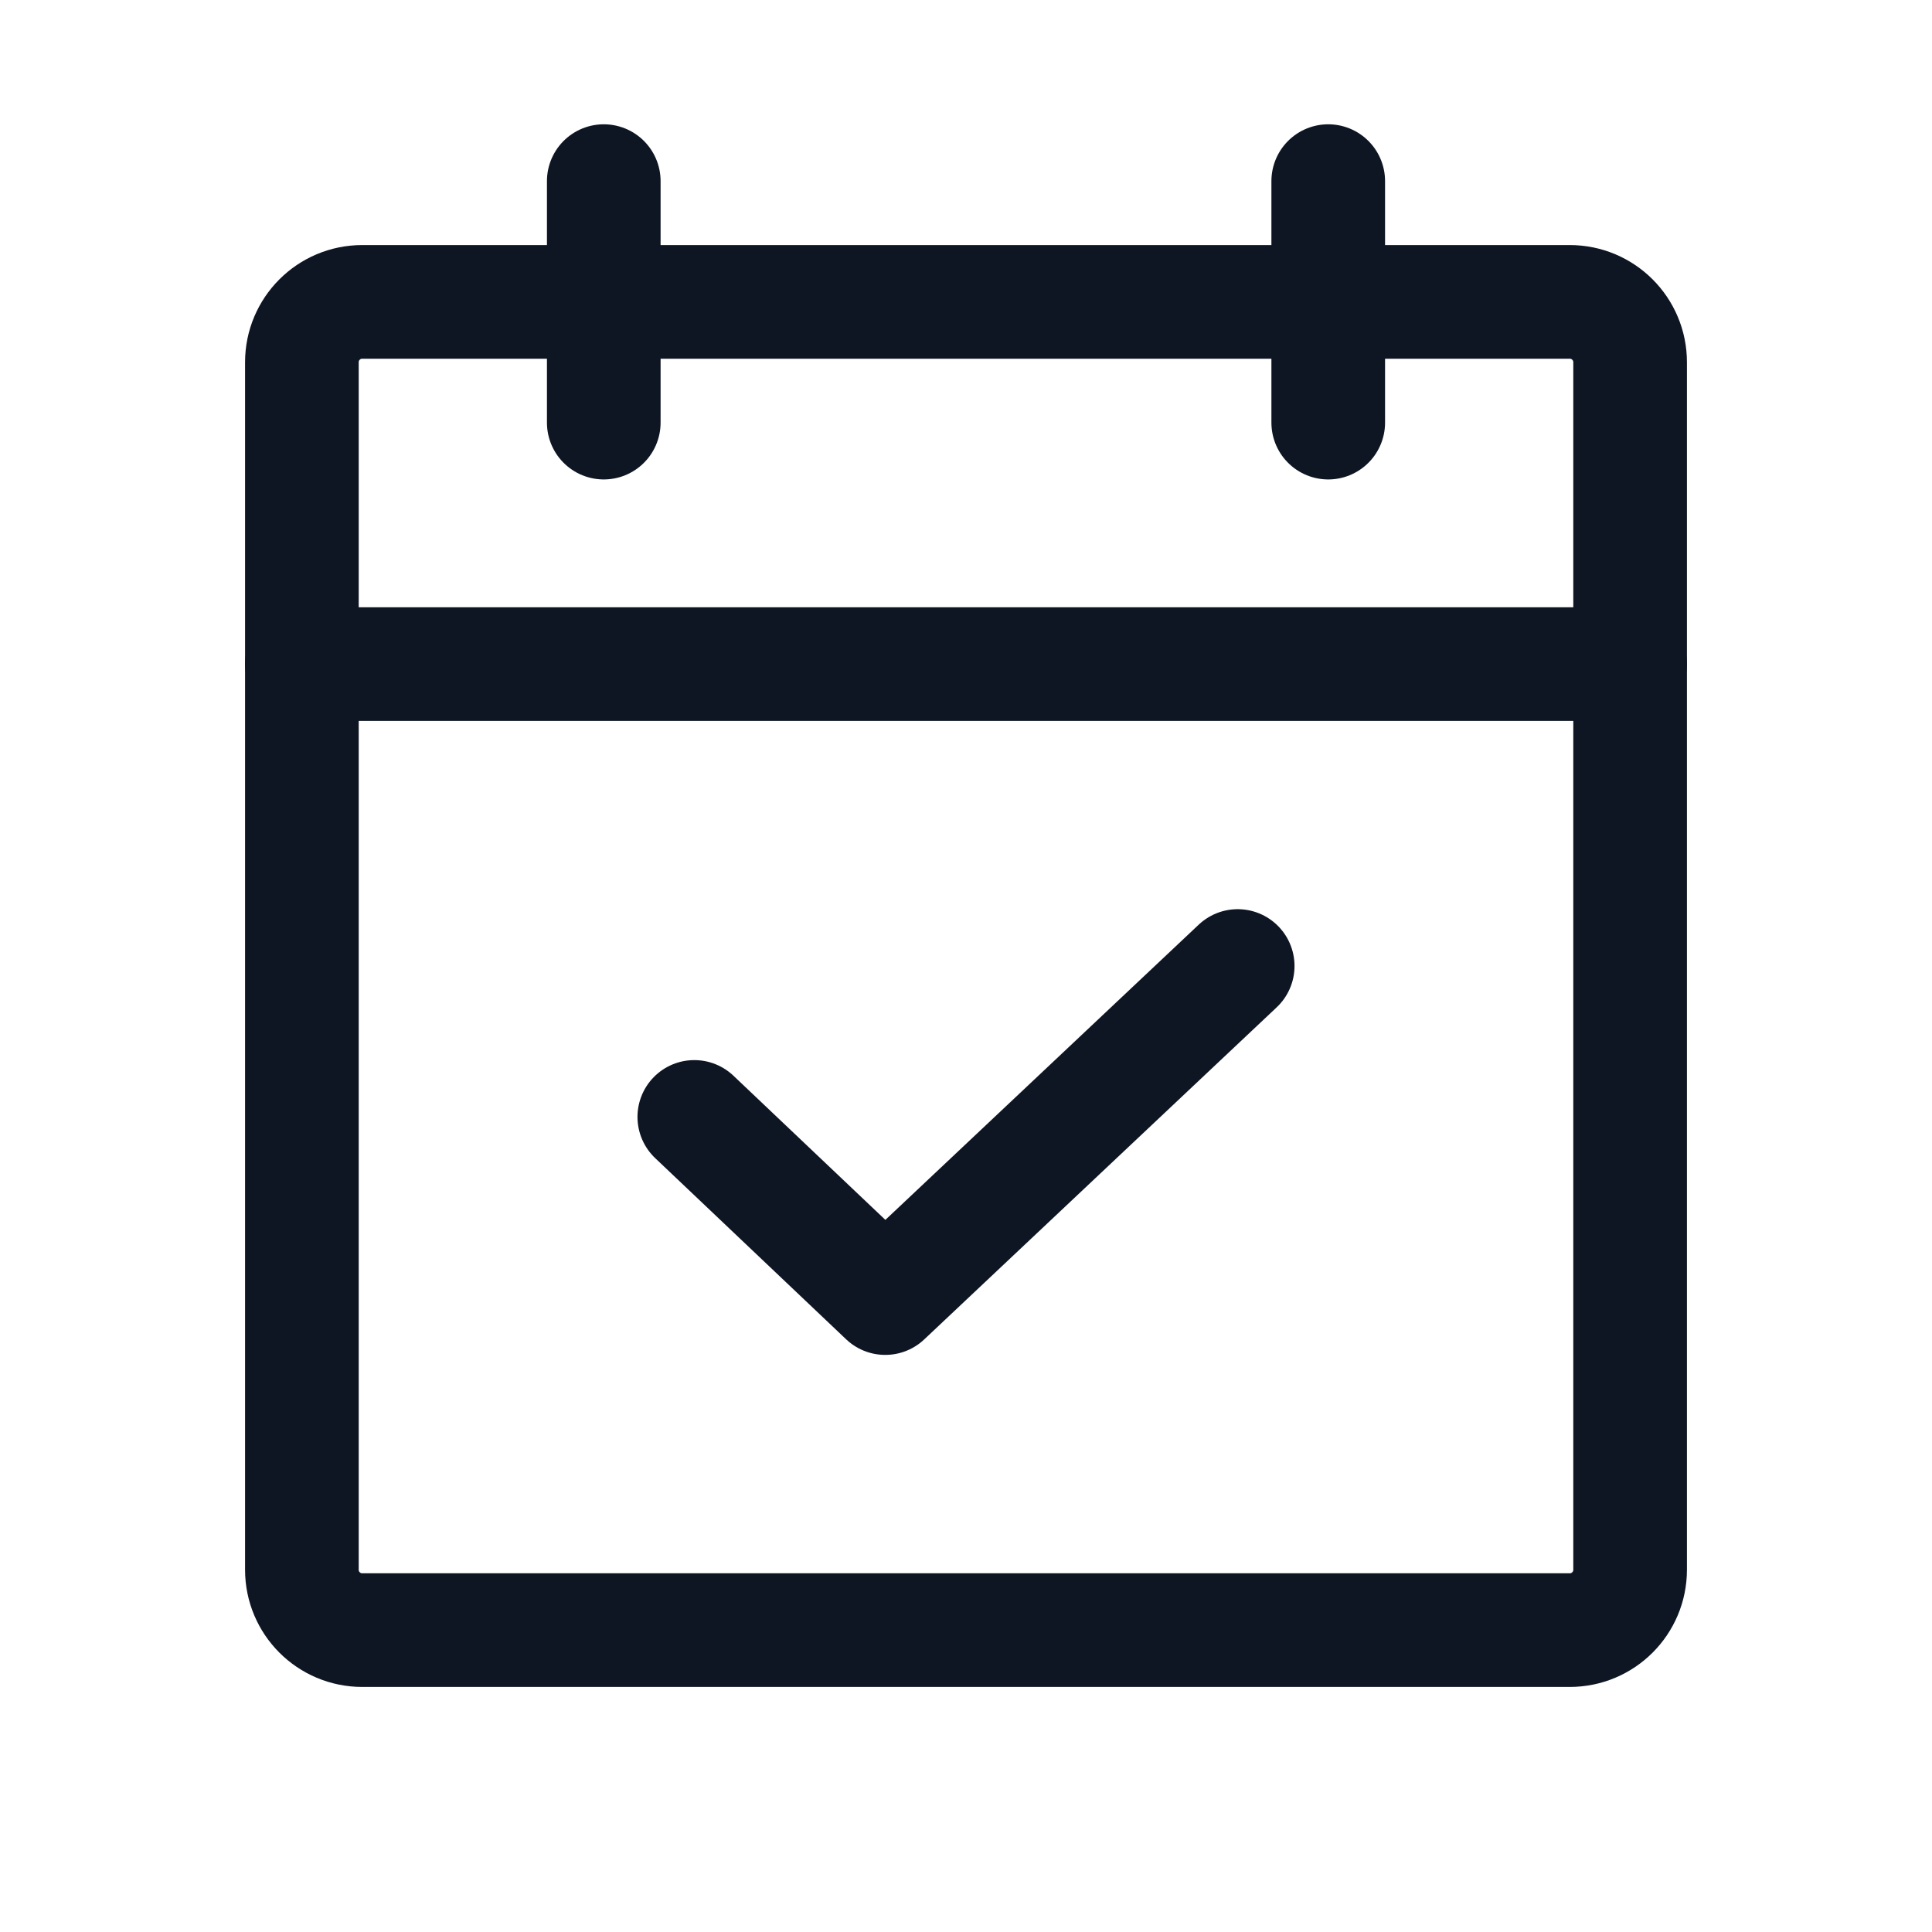 <svg width="51" height="51" viewBox="0 0 51 51" fill="none" xmlns="http://www.w3.org/2000/svg">
<path d="M41.438 7.969H9.562C8.682 7.969 7.969 8.682 7.969 9.562V41.438C7.969 42.318 8.682 43.031 9.562 43.031H41.438C42.318 43.031 43.031 42.318 43.031 41.438V9.562C43.031 8.682 42.318 7.969 41.438 7.969Z" stroke="#0E1623" stroke-width="3" stroke-linecap="round" stroke-linejoin="round"/>
<path d="M35.062 4.781V11.156" stroke="#0E1623" stroke-width="3" stroke-linecap="round" stroke-linejoin="round"/>
<path d="M15.938 4.781V11.156" stroke="#0E1623" stroke-width="3" stroke-linecap="round" stroke-linejoin="round"/>
<path d="M7.969 17.531H43.031" stroke="#0E1623" stroke-width="3" stroke-linecap="round" stroke-linejoin="round"/>
<path d="M32.672 25.5L23.368 34.266L18.328 29.484" stroke="#0E1623" stroke-width="3" stroke-linecap="round" stroke-linejoin="round"/>
</svg>
